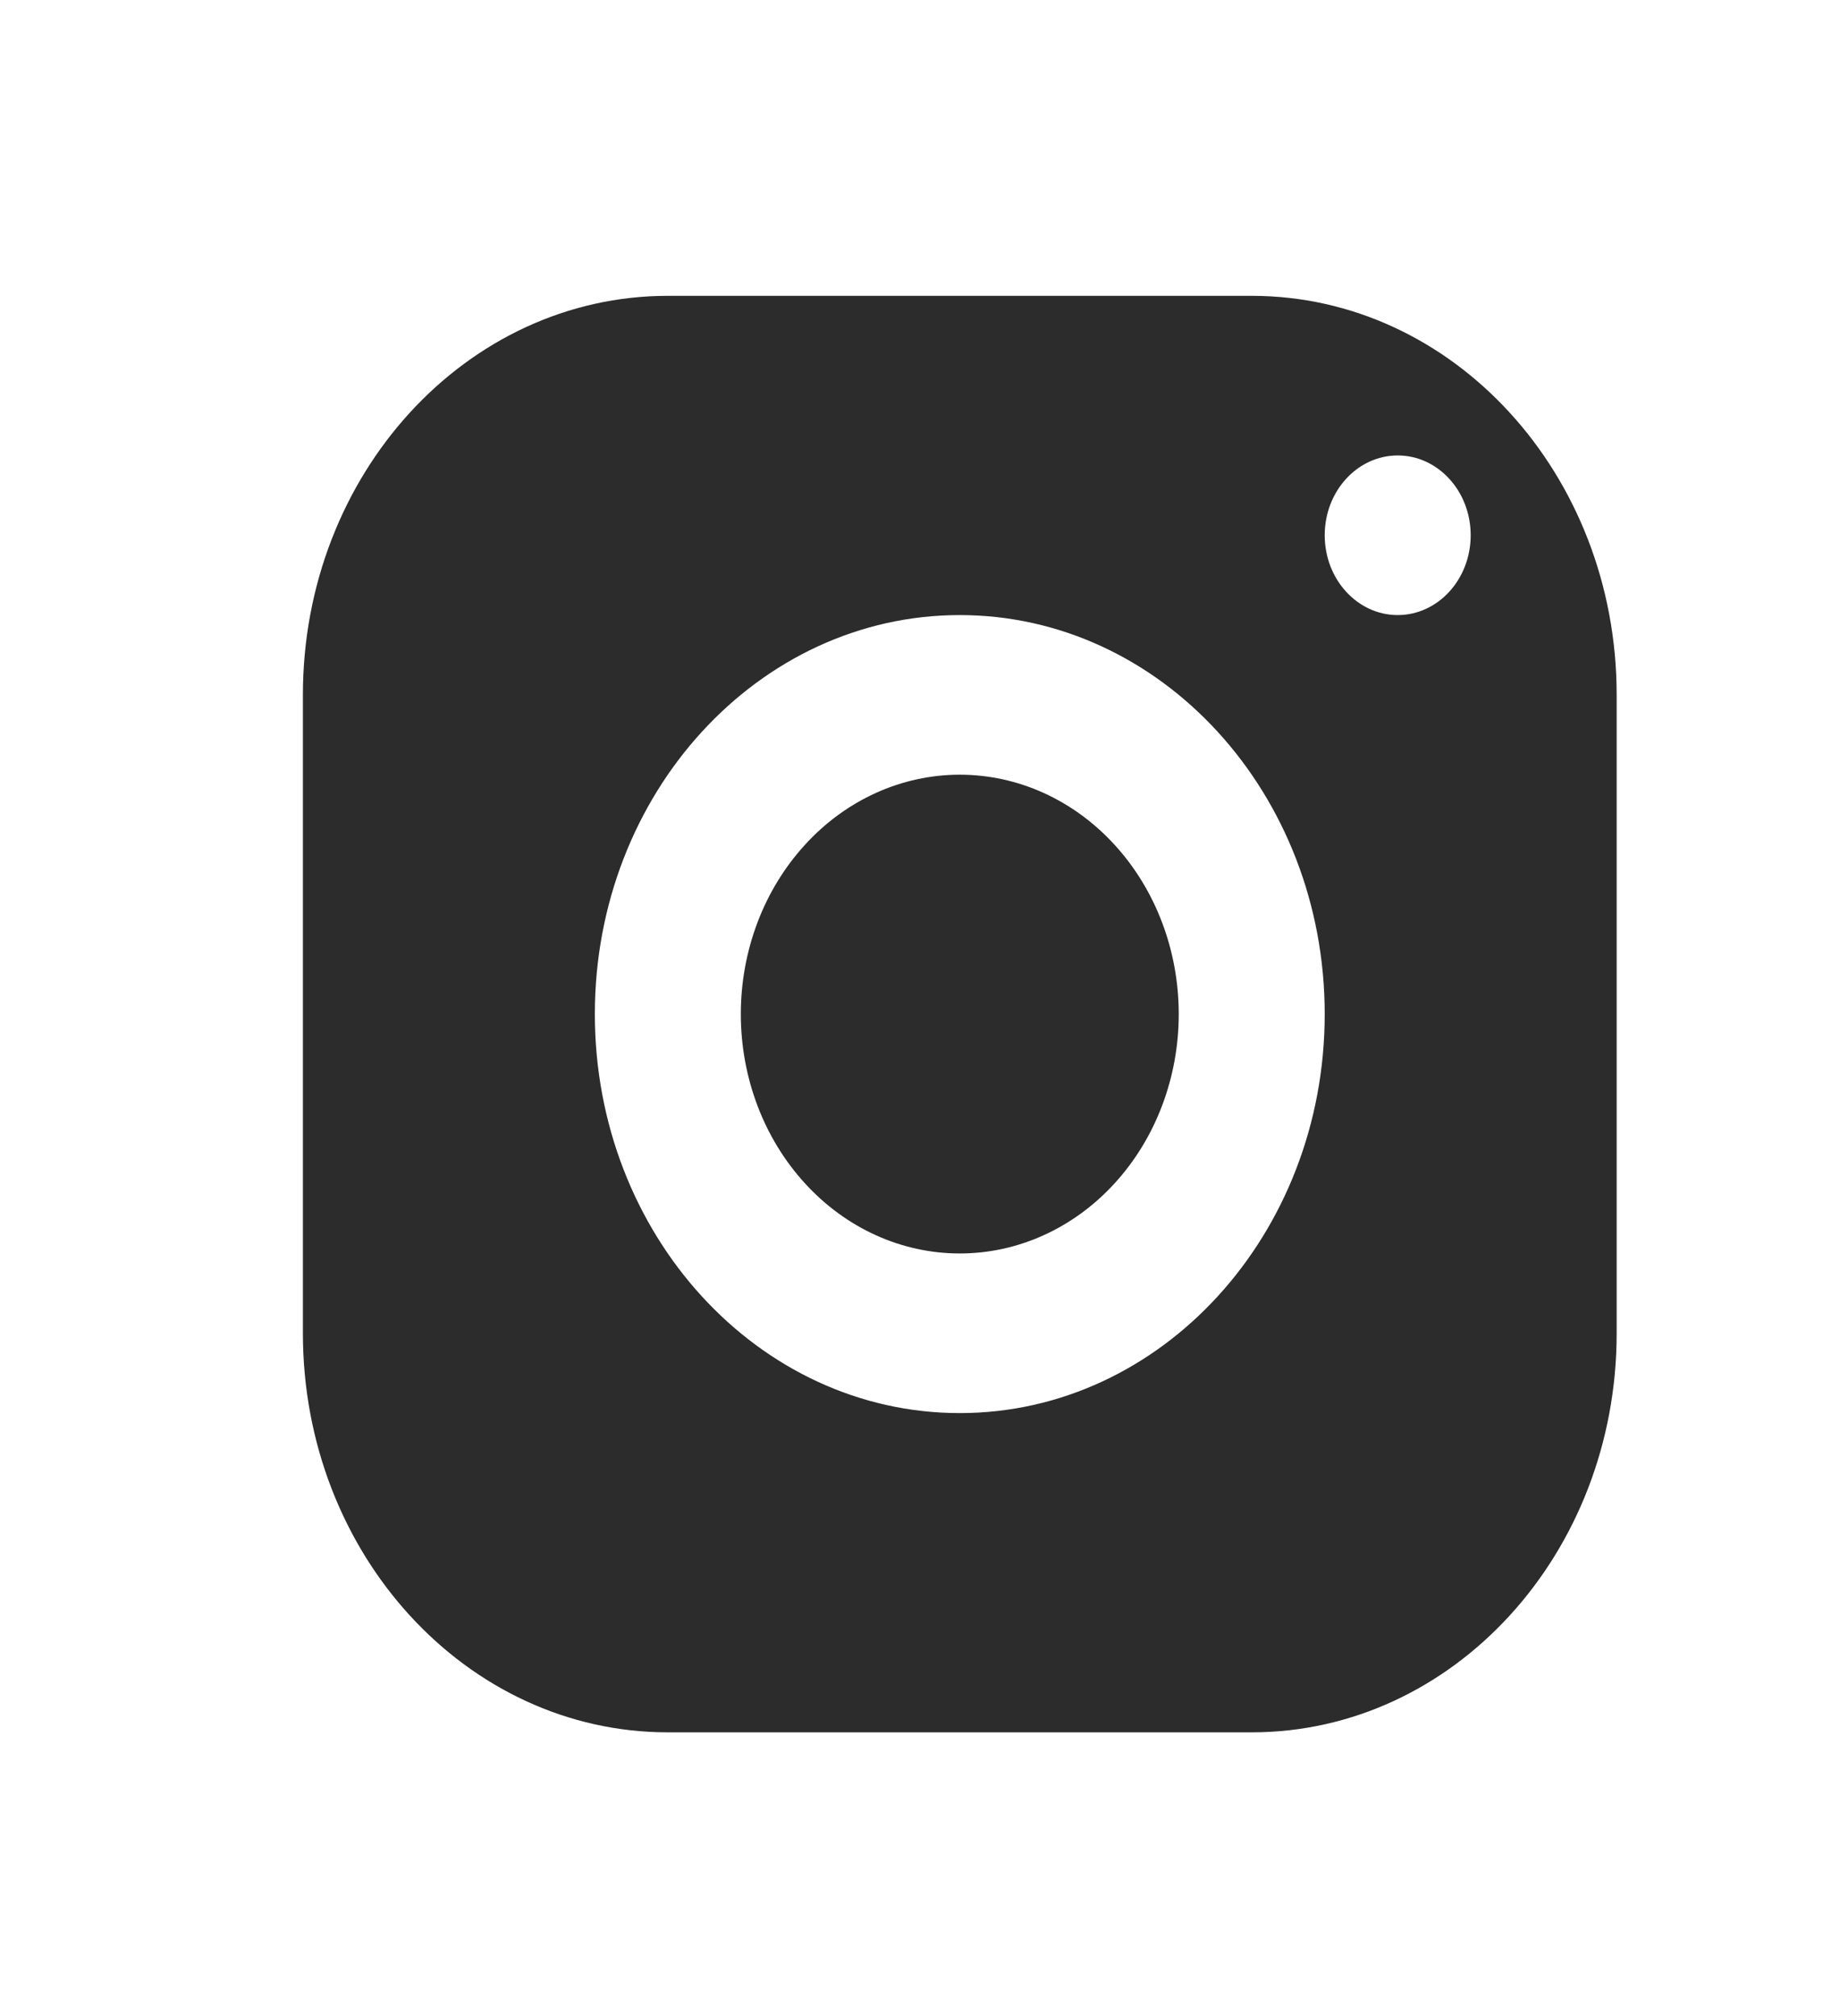 <?xml version="1.0" encoding="UTF-8"?> <svg xmlns="http://www.w3.org/2000/svg" width="21" height="23" viewBox="0 0 21 23" fill="none"><path d="M7.622 3.375C5.322 3.375 3.457 5.413 3.457 7.927V15.211C3.457 17.725 5.322 19.763 7.622 19.763H14.286C16.586 19.763 18.451 17.725 18.451 15.211V7.927C18.451 5.413 16.586 3.375 14.286 3.375H7.622ZM15.952 5.196C16.412 5.196 16.785 5.604 16.785 6.106C16.785 6.609 16.412 7.017 15.952 7.017C15.492 7.017 15.119 6.609 15.119 6.106C15.119 5.604 15.492 5.196 15.952 5.196ZM10.954 7.017C13.254 7.017 15.119 9.055 15.119 11.569C15.119 14.083 13.254 16.121 10.954 16.121C8.654 16.121 6.789 14.083 6.789 11.569C6.789 9.055 8.654 7.017 10.954 7.017ZM10.954 8.838C10.291 8.838 9.655 9.125 9.187 9.638C8.718 10.15 8.455 10.845 8.455 11.569C8.455 12.293 8.718 12.988 9.187 13.5C9.655 14.013 10.291 14.3 10.954 14.3C11.617 14.3 12.252 14.013 12.721 13.5C13.19 12.988 13.453 12.293 13.453 11.569C13.453 10.845 13.19 10.15 12.721 9.638C12.252 9.125 11.617 8.838 10.954 8.838Z" fill="#2C2C2C"></path></svg> 